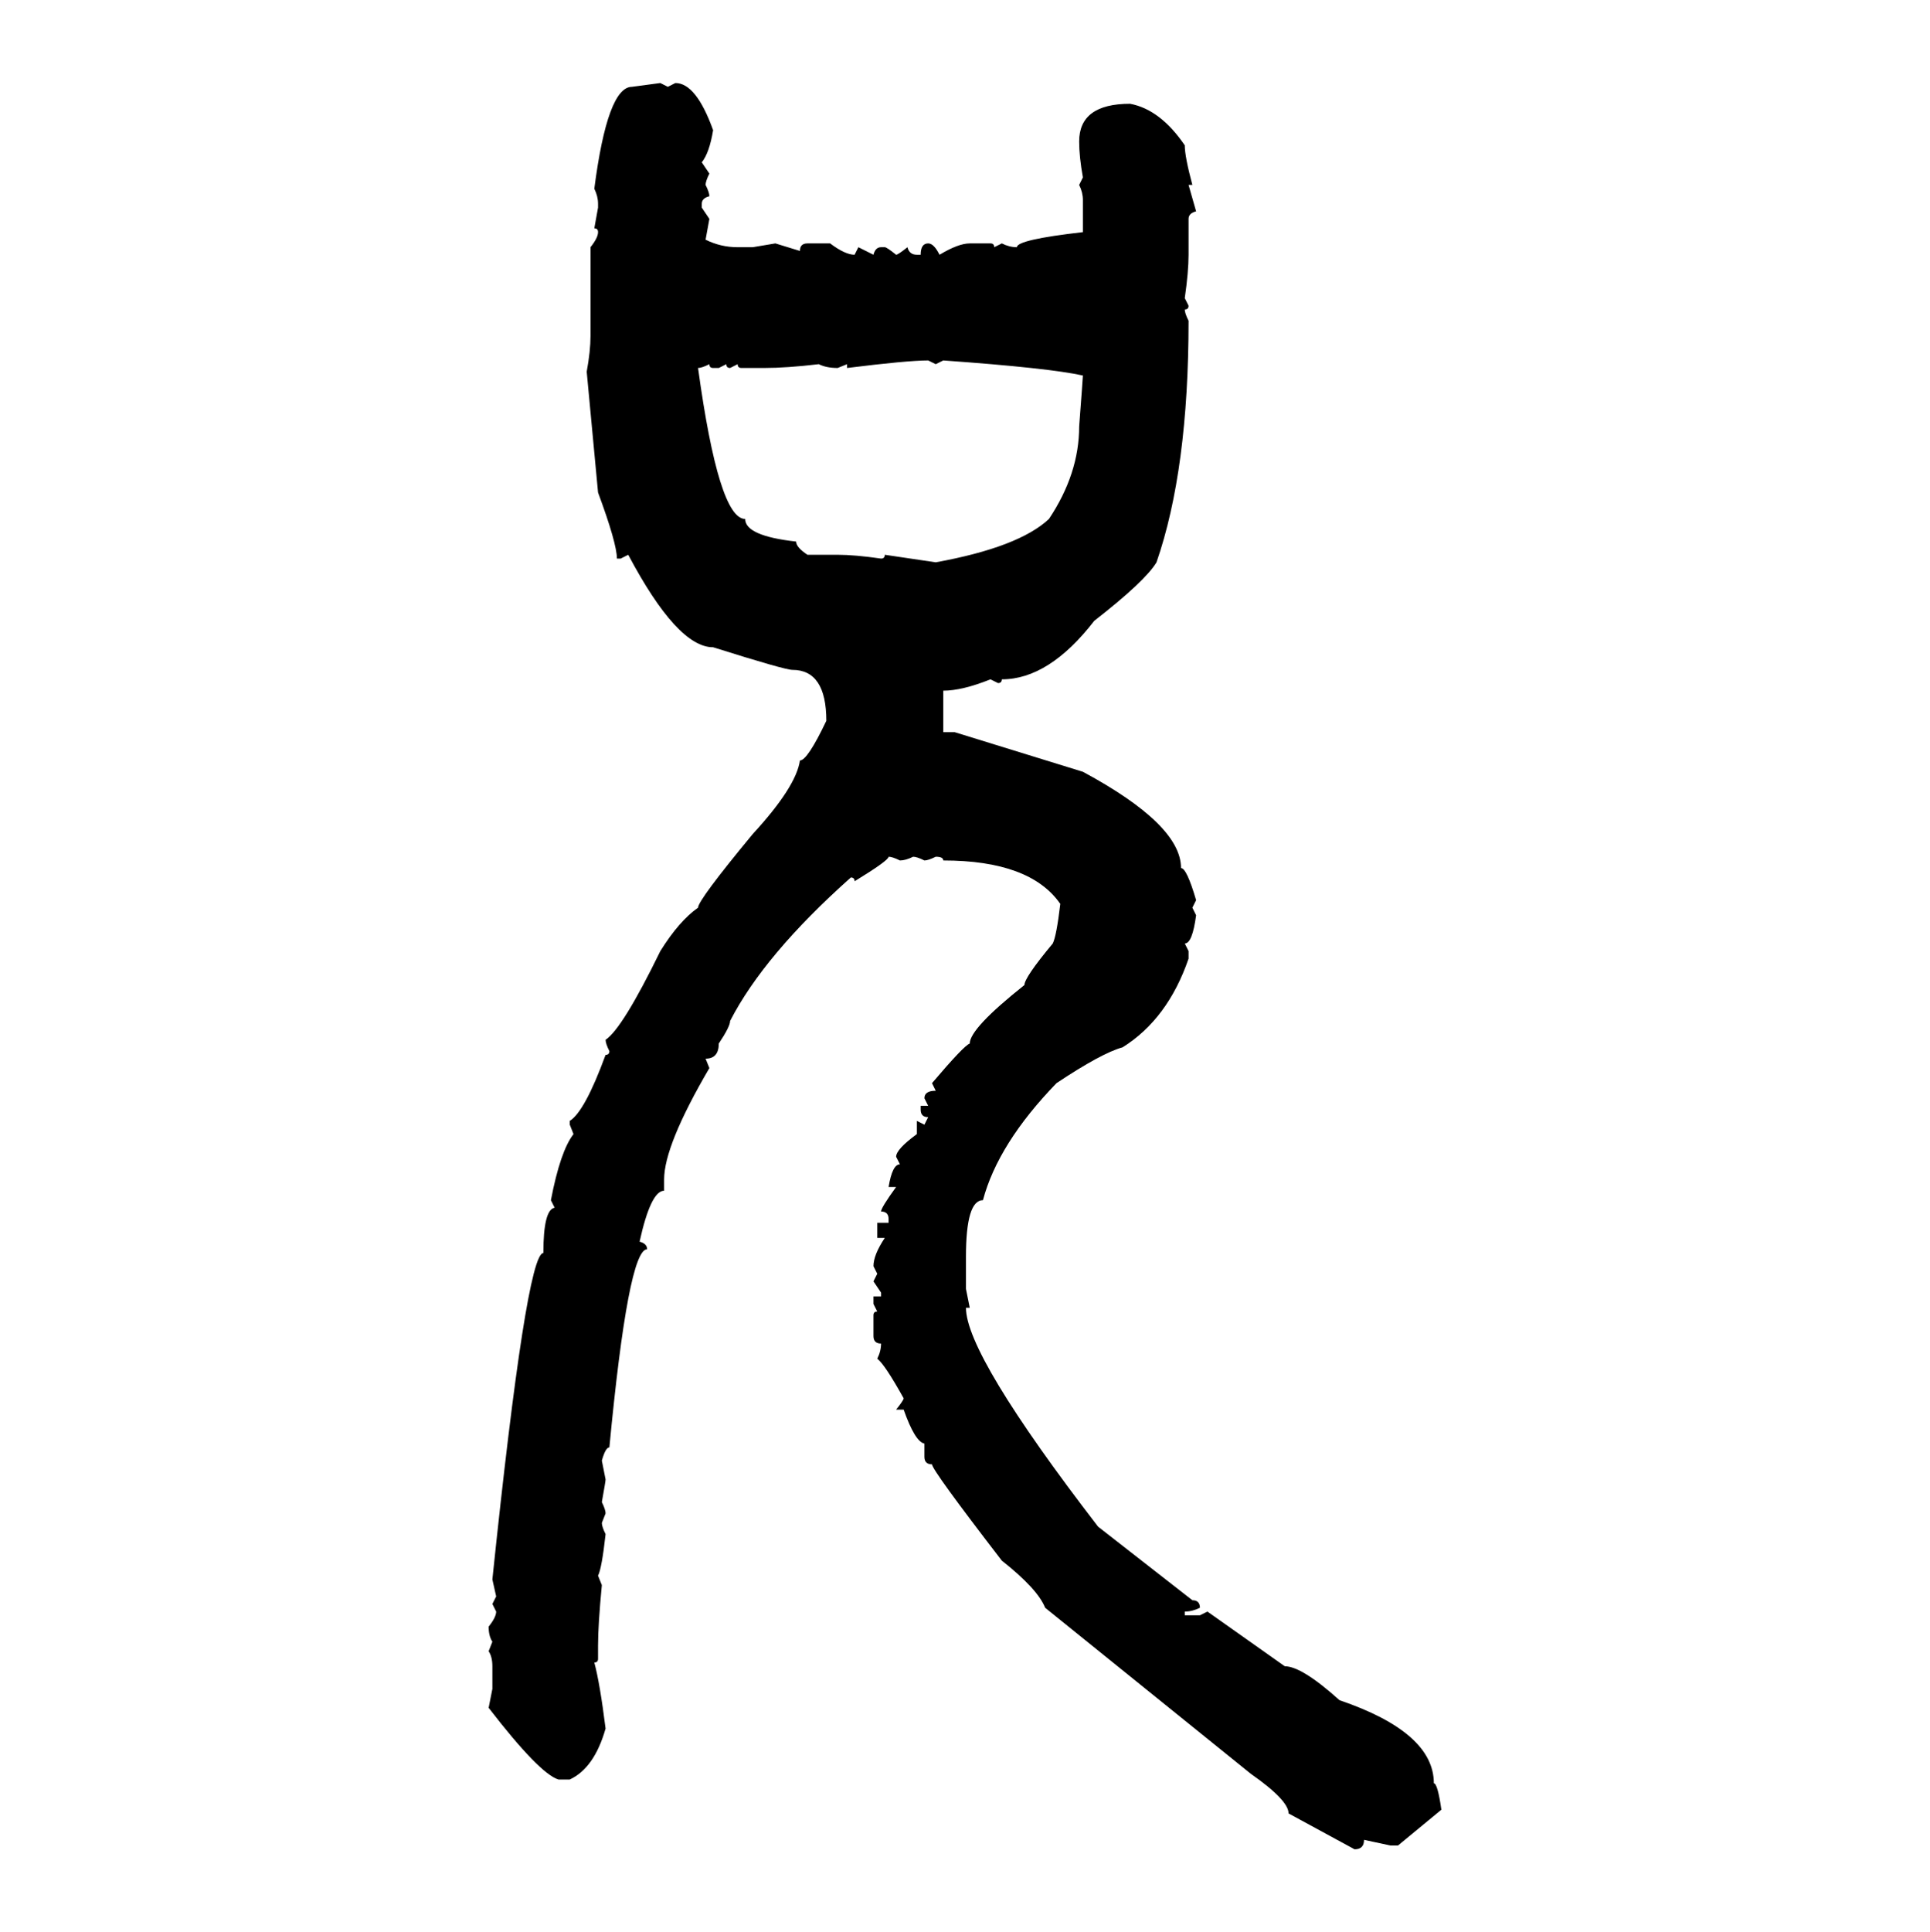 <svg xmlns="http://www.w3.org/2000/svg" xmlns:xlink="http://www.w3.org/1999/xlink" width="299.707" height="300"><path d="M98.14 13.48L102.54 12.89L103.71 13.48L104.88 12.89Q108.11 12.89 110.74 20.21L110.74 20.21Q110.16 23.73 108.98 25.20L108.98 25.20L110.16 26.95Q109.57 28.13 109.57 28.71L109.57 28.71Q110.16 29.88 110.16 30.47L110.16 30.47Q108.98 30.76 108.98 31.64L108.98 31.64L108.98 32.23L110.16 33.98L109.57 37.21Q111.91 38.38 114.55 38.38L114.55 38.38L116.89 38.38L120.41 37.79L124.22 38.96Q124.22 37.79 125.39 37.79L125.39 37.79L128.91 37.79Q131.25 39.55 132.71 39.55L132.71 39.55L133.30 38.38L135.64 39.55Q135.94 38.38 136.82 38.38L136.82 38.38L137.40 38.38Q137.70 38.38 139.16 39.55L139.16 39.55Q139.45 39.55 140.92 38.38L140.92 38.38Q141.21 39.55 142.38 39.55L142.38 39.55L142.97 39.55Q142.97 37.79 144.14 37.79L144.14 37.79Q145.02 37.79 145.90 39.55L145.90 39.55Q148.83 37.79 150.59 37.79L150.59 37.79L153.81 37.79Q154.39 37.79 154.39 38.38L154.39 38.38L155.57 37.79Q156.74 38.38 157.91 38.38L157.91 38.38Q157.91 37.21 168.16 36.04L168.16 36.04L168.16 31.05Q168.16 29.88 167.58 28.71L167.58 28.71L168.16 27.54Q167.58 24.32 167.58 21.97L167.58 21.97Q167.58 16.11 175.49 16.11L175.49 16.11Q180.18 16.99 183.98 22.56L183.98 22.56Q183.98 24.32 185.16 28.71L185.16 28.71L184.57 28.71L185.74 32.81Q184.57 33.11 184.57 33.98L184.57 33.98L184.57 39.55Q184.57 42.19 183.98 46.29L183.98 46.29L184.57 47.46Q184.57 48.05 183.98 48.05L183.98 48.05Q183.98 48.63 184.57 49.80L184.57 49.80Q184.57 72.95 179.59 87.30L179.59 87.30Q177.83 90.23 169.92 96.39L169.92 96.39Q162.89 105.47 155.57 105.47L155.57 105.47Q155.57 106.05 154.98 106.05L154.98 106.05L153.81 105.47Q149.41 107.23 146.48 107.23L146.48 107.23L146.48 113.67L148.24 113.67L168.16 119.82Q183.40 128.03 183.40 134.77L183.40 134.77Q184.28 134.77 185.74 139.75L185.74 139.75L185.16 140.92L185.74 142.09Q185.16 146.48 183.98 146.48L183.98 146.48L184.57 147.66L184.57 148.83Q181.35 158.20 174.32 162.60L174.32 162.60Q171.09 163.48 164.06 168.16L164.06 168.16Q154.98 177.54 152.64 186.33L152.64 186.33Q150 186.33 150 195.12L150 195.12L150 200.10L150.59 203.03L150 203.03Q150 210.35 170.51 237.01L170.51 237.01L185.16 248.44Q186.33 248.44 186.33 249.61L186.33 249.61Q185.16 250.20 183.98 250.20L183.98 250.20L183.98 250.78L186.33 250.78L187.50 250.20L199.51 258.69Q202.15 258.69 208.01 263.96L208.01 263.96Q222.66 268.95 222.66 276.86L222.66 276.86Q223.24 276.86 223.83 280.96L223.83 280.96L217.09 286.52L215.92 286.52L211.82 285.64Q211.82 287.11 210.35 287.11L210.35 287.11L200.10 281.54Q200.10 279.49 194.24 275.39L194.24 275.39L162.30 249.61Q161.13 246.68 155.57 242.29L155.57 242.29Q144.73 228.22 144.73 227.34L144.73 227.34Q143.55 227.34 143.55 226.17L143.55 226.17L143.55 224.12Q142.09 223.83 140.33 218.85L140.33 218.85L139.16 218.85Q140.33 217.38 140.33 217.09L140.33 217.09Q137.40 211.82 136.23 210.94L136.23 210.94Q136.82 209.77 136.82 208.59L136.82 208.59Q135.64 208.59 135.64 207.42L135.64 207.42L135.64 204.20Q135.64 203.61 136.23 203.61L136.23 203.61L135.64 202.44L135.64 201.27L136.82 201.27L136.82 200.68L135.64 198.93L136.23 197.75L135.64 196.58Q135.64 194.82 137.40 192.19L137.40 192.19L136.23 192.19L136.23 189.84L137.99 189.84L137.99 189.26Q137.99 188.09 136.82 188.09L136.82 188.09Q136.82 187.50 139.16 184.28L139.16 184.28L137.99 184.28Q138.57 180.76 139.75 180.76L139.75 180.76L139.16 179.59Q139.16 178.42 142.38 176.07L142.38 176.07L142.38 174.02L143.55 174.61L144.14 173.44Q142.97 173.44 142.97 172.27L142.97 172.27L142.97 171.68L144.14 171.68L143.55 170.51Q143.55 169.34 145.31 169.34L145.31 169.34L144.73 168.16Q149.71 162.30 150.59 162.01L150.59 162.01Q150.59 159.67 159.08 152.93L159.08 152.93Q159.08 151.76 163.48 146.48L163.48 146.48Q164.06 145.31 164.65 140.33L164.65 140.33Q159.96 133.59 146.48 133.59L146.48 133.59Q146.48 133.01 145.31 133.01L145.31 133.01Q144.14 133.59 143.55 133.59L143.55 133.59Q142.38 133.01 141.80 133.01L141.80 133.01Q140.63 133.59 139.75 133.59L139.75 133.59Q138.57 133.01 137.99 133.01L137.99 133.01Q137.99 133.59 132.71 136.82L132.71 136.82Q132.71 136.23 132.13 136.23L132.13 136.23Q118.65 148.24 113.38 158.50L113.38 158.50Q113.38 159.38 111.62 162.01L111.62 162.01Q111.62 164.36 109.57 164.36L109.57 164.36L110.16 165.82Q103.13 177.83 103.13 183.11L103.13 183.11L103.13 184.86Q101.07 184.86 99.32 192.77L99.32 192.77Q100.49 193.07 100.49 193.95L100.49 193.95Q97.56 193.95 94.63 224.71L94.63 224.71Q94.04 224.71 93.46 226.76L93.46 226.76L94.04 229.69Q94.04 229.98 93.46 233.20L93.46 233.20Q94.04 234.38 94.04 234.96L94.04 234.96L93.46 236.43Q93.46 237.01 94.04 238.18L94.04 238.18Q93.46 243.46 92.87 244.63L92.87 244.63L93.46 246.09Q92.87 252.25 92.87 255.47L92.87 255.47L92.87 257.52Q92.87 258.11 92.29 258.11L92.29 258.11Q93.16 261.33 94.04 268.36L94.04 268.36Q92.29 274.51 88.48 276.27L88.48 276.27L86.72 276.27Q83.79 275.39 75.88 265.14L75.88 265.14L76.46 262.21L76.46 258.69Q76.46 257.23 75.88 256.35L75.88 256.35L76.46 254.88Q75.88 254.00 75.88 252.54L75.88 252.54Q77.05 251.07 77.05 250.20L77.05 250.20L76.46 249.02L77.05 247.85L76.46 245.21Q81.74 194.53 84.38 194.53L84.38 194.53Q84.38 187.79 86.13 187.50L86.13 187.50L85.55 186.33Q87.01 178.71 89.06 176.07L89.06 176.07L88.48 174.61L88.48 174.02Q90.82 172.56 94.04 163.77L94.04 163.77Q94.63 163.77 94.63 163.18L94.63 163.18Q94.04 162.01 94.04 161.43L94.04 161.43Q96.68 159.67 102.54 147.66L102.54 147.66Q105.47 142.97 108.40 140.92L108.40 140.92Q108.40 139.75 116.89 129.49L116.89 129.49Q123.63 122.17 124.22 118.07L124.22 118.07Q125.39 118.07 128.32 111.91L128.32 111.91Q128.32 104.00 123.05 104.00L123.05 104.00Q121.88 104.00 110.74 100.49L110.74 100.49Q105.18 100.49 97.56 86.13L97.56 86.13L96.39 86.72L95.80 86.72Q95.80 84.38 92.87 76.46L92.87 76.46L91.11 57.71Q91.70 54.49 91.70 52.15L91.70 52.15L91.70 38.38Q92.87 36.91 92.87 36.04L92.87 36.04Q92.87 35.45 92.29 35.45L92.29 35.45L92.87 32.23L92.87 31.64Q92.87 30.47 92.29 29.30L92.29 29.30Q94.34 13.48 98.14 13.48L98.14 13.48ZM131.54 57.13L131.54 57.13L131.54 56.54L130.08 57.13Q128.32 57.13 127.15 56.54L127.15 56.54Q122.17 57.13 118.65 57.13L118.65 57.13L115.14 57.13Q114.55 57.13 114.55 56.54L114.55 56.54L113.38 57.13Q112.79 57.13 112.79 56.54L112.79 56.54L111.62 57.13L110.74 57.13Q110.16 57.13 110.16 56.54L110.16 56.54Q108.98 57.13 108.40 57.13L108.40 57.13Q111.62 80.57 115.72 80.57L115.72 80.57Q115.72 83.20 123.63 84.08L123.63 84.08Q123.63 84.96 125.39 86.13L125.39 86.13L130.08 86.13Q132.71 86.13 136.82 86.72L136.82 86.72Q137.40 86.72 137.40 86.13L137.40 86.13L145.31 87.30Q158.20 84.96 162.89 80.57L162.89 80.57Q167.58 73.54 167.58 66.21L167.58 66.21Q168.16 58.59 168.16 58.30L168.16 58.30Q162.89 57.13 146.48 55.96L146.48 55.96L145.31 56.54L144.14 55.96Q140.92 55.96 131.54 57.13Z"/></svg>